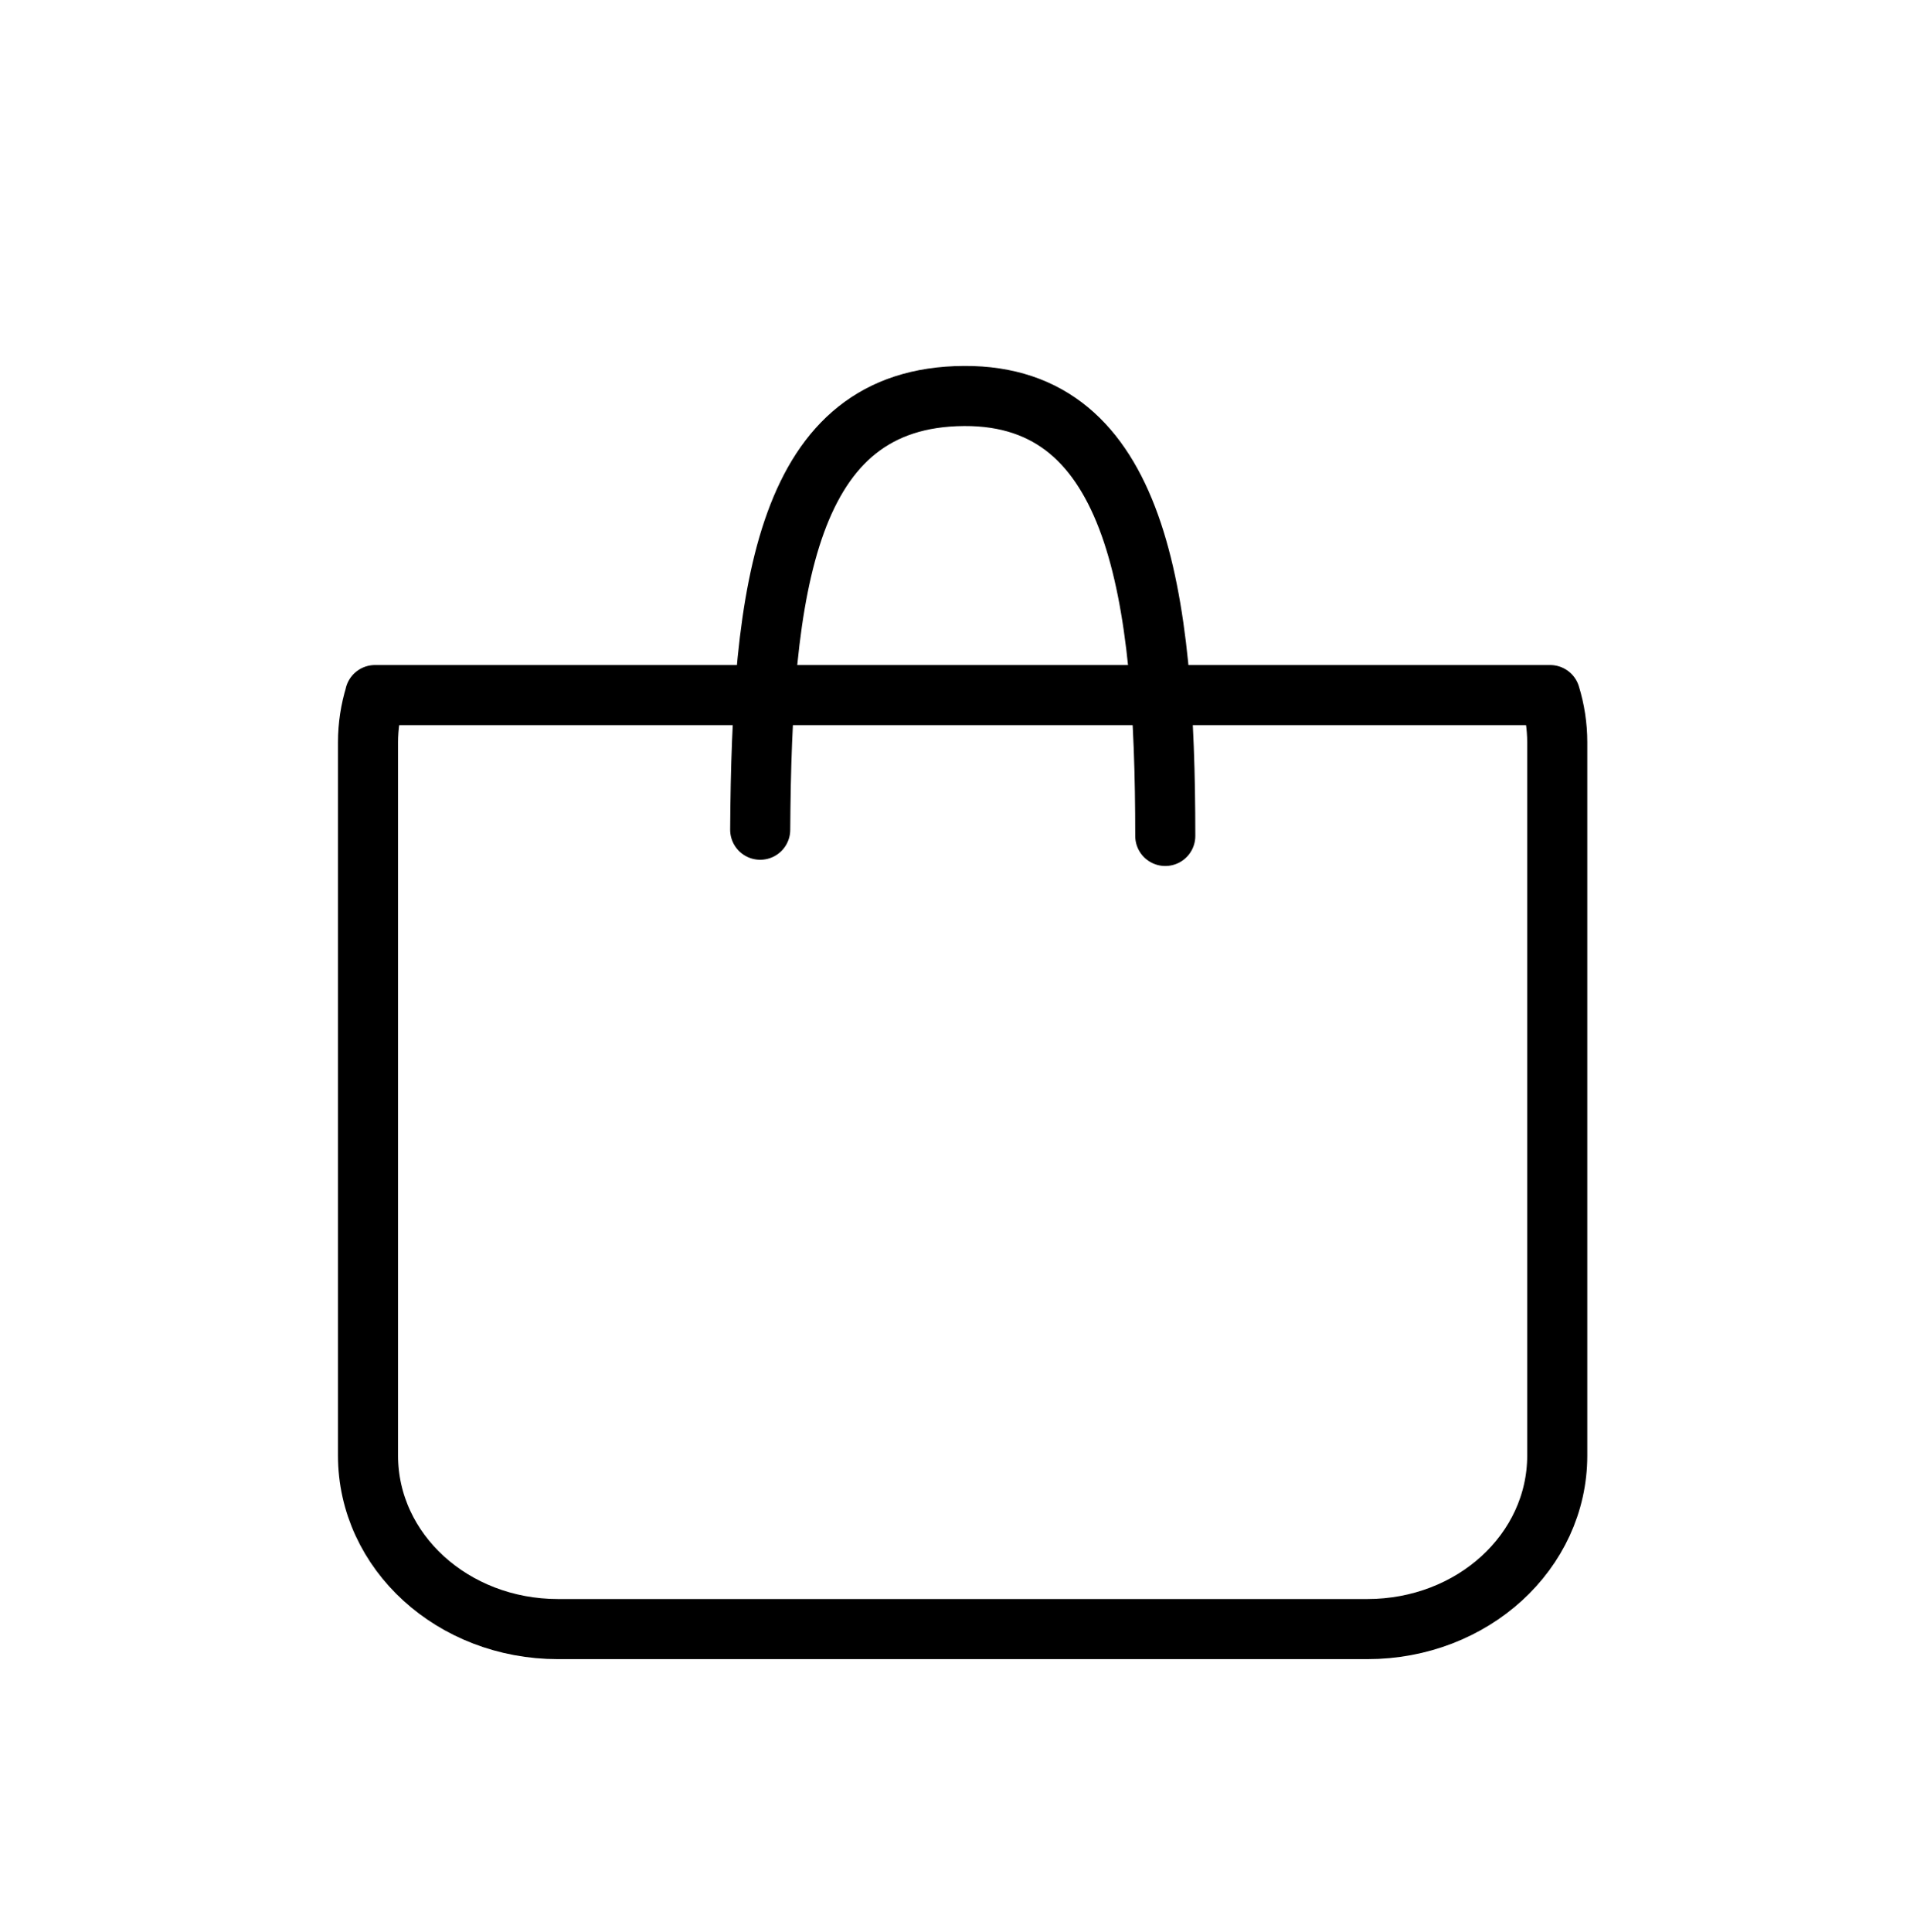 <?xml version="1.0" encoding="UTF-8"?> <svg xmlns="http://www.w3.org/2000/svg" width="186.448" height="188.572"><g><title>Layer 1</title><g stroke-width="0.55" fill="none" fill-rule="nonzero" stroke="#000000" stroke-linecap="round" stroke-linejoin="round" stroke-miterlimit="4" stroke-dashoffset="0" font-family="none" font-weight="none" font-size="none" text-anchor="none" id="svg_1"><g transform="translate(-0.461 1.799) scale(8 8)" id="svg_2"><g transform="translate(0 32) scale(1.333 -1.333)" id="g10"><path d="m3.477,17.814c-0.042,-0.137 -0.065,-0.282 -0.065,-0.432l0,-6.527c0,-0.88 0.776,-1.588 1.739,-1.588l7.408,0c0.964,0 1.739,0.708 1.739,1.588l0,6.527c0,0.15 -0.023,0.295 -0.065,0.432l-10.757,0z" id="path263"></path><path d="m10.71,16.525c0,2.212 -0.253,4.034 -1.841,4.026c-1.637,-0.008 -1.853,-1.757 -1.867,-3.969" id="path265"></path></g></g></g></g></svg> 